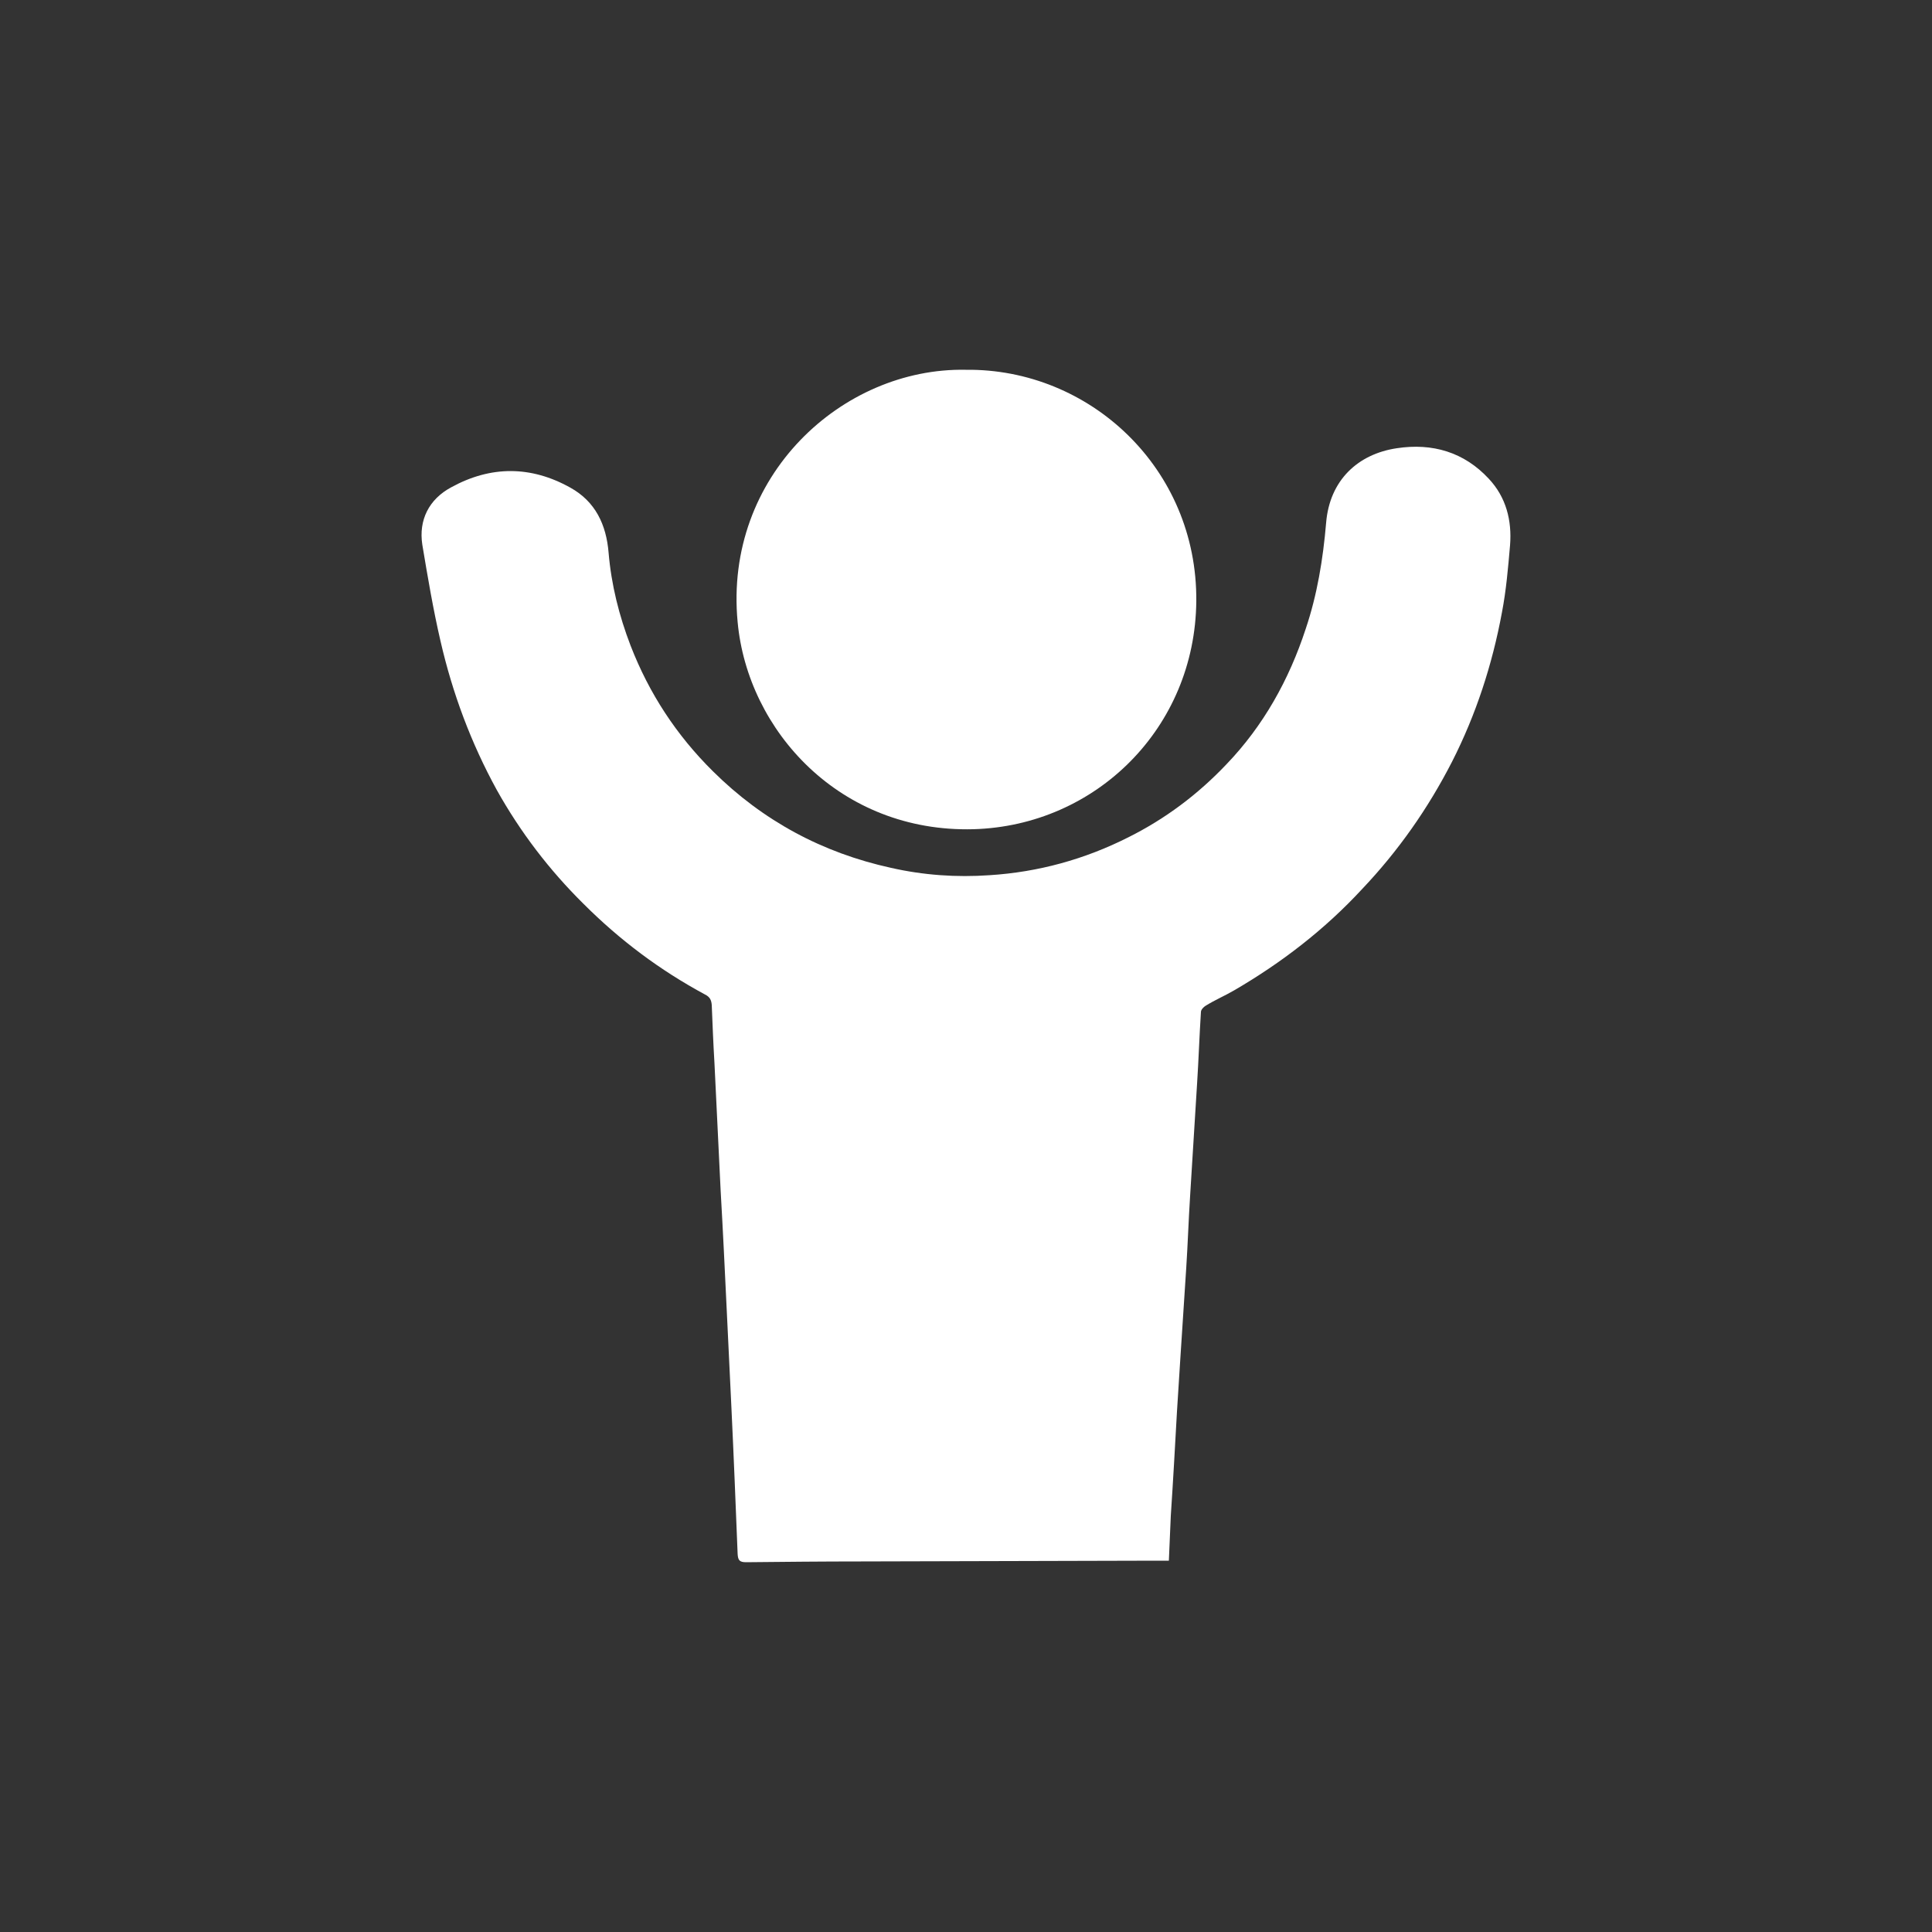 <svg xmlns="http://www.w3.org/2000/svg" xmlns:xlink="http://www.w3.org/1999/xlink" id="Layer_1" x="0px" y="0px" viewBox="0 0 500 500" style="enable-background:new 0 0 500 500;" xml:space="preserve"><rect x="0" y="0" width="500" height="500" fill="#333333" stroke="none"/><style type="text/css">	.st0{fill:#FFFFFF;}</style><g>	<path class="st0" d="M302.5,403.9c-1.2,0-2.2,0-3.2,0c-25.5,0.1-51.1,0.1-76.5,0.2c-9.9,0-19.8,0.1-29.7,0.2  c-1.7,0-2.1-0.5-2.2-2.1c-0.5-12.6-1-25.1-1.6-37.7c-0.4-8.4-0.8-16.7-1.2-25c-0.5-10.5-1-21-1.6-31.4c-0.5-11-1.1-22-1.6-33  c-0.3-5-0.5-10-0.7-15c-0.1-1.3-0.5-2.1-1.7-2.7c-11.7-6.3-22.1-14.1-31.5-23.5c-8.8-8.7-16.3-18.5-22.4-29.4  c-6.7-12.2-11.5-25.1-14.6-38.6c-1.9-8.2-3.3-16.5-4.7-24.9c-1-6.4,1.7-11.8,7.5-14.9c10.2-5.6,20.6-5.6,30.8,0.1  c6.5,3.6,9.3,9.6,9.9,16.8c0.7,8.3,2.7,16.3,5.7,24.1c4.8,12.4,11.9,23.2,21.3,32.5c12.9,12.8,28.3,21.1,46.1,25  c8.4,1.9,16.9,2.5,25.5,1.9c12.6-0.8,24.6-4.1,35.9-9.8c9.6-4.8,18-11.1,25.4-18.9c9.6-10,16.2-21.9,20.5-35  c3-8.9,4.5-18.1,5.3-27.5c0.9-11,8.2-17.8,18.3-19.3c9.2-1.4,17.4,1,23.8,7.9c4.5,4.8,6,10.8,5.5,17.2c-0.5,5.8-1,11.7-2.1,17.4  c-2.5,13.5-6.7,26.4-12.9,38.6c-6.2,12.1-13.9,23.1-23.3,33c-9.7,10.5-20.9,19.1-33.1,26.2c-2.4,1.4-5,2.5-7.4,4  c-0.5,0.3-1.2,1-1.2,1.6c-0.4,6.2-0.6,12.4-1,18.6c-0.6,9.7-1.2,19.3-1.8,29c-0.4,6.2-0.6,12.4-1,18.6c-0.5,7.6-1,15.4-1.5,23  c-0.3,4.7-0.6,9.5-0.9,14.2c-0.5,9-1,18-1.6,27C302.8,396.2,302.7,400,302.5,403.9"></path>	<path class="st0" d="M249.9,95.7c32.1-0.4,60,25.5,59.7,59.9c-0.3,32.7-25.9,58.1-57.7,59c-34.5,0.9-58.4-25.5-61-53.6  C187.3,123.2,218,95.1,249.9,95.7"></path></g></svg>